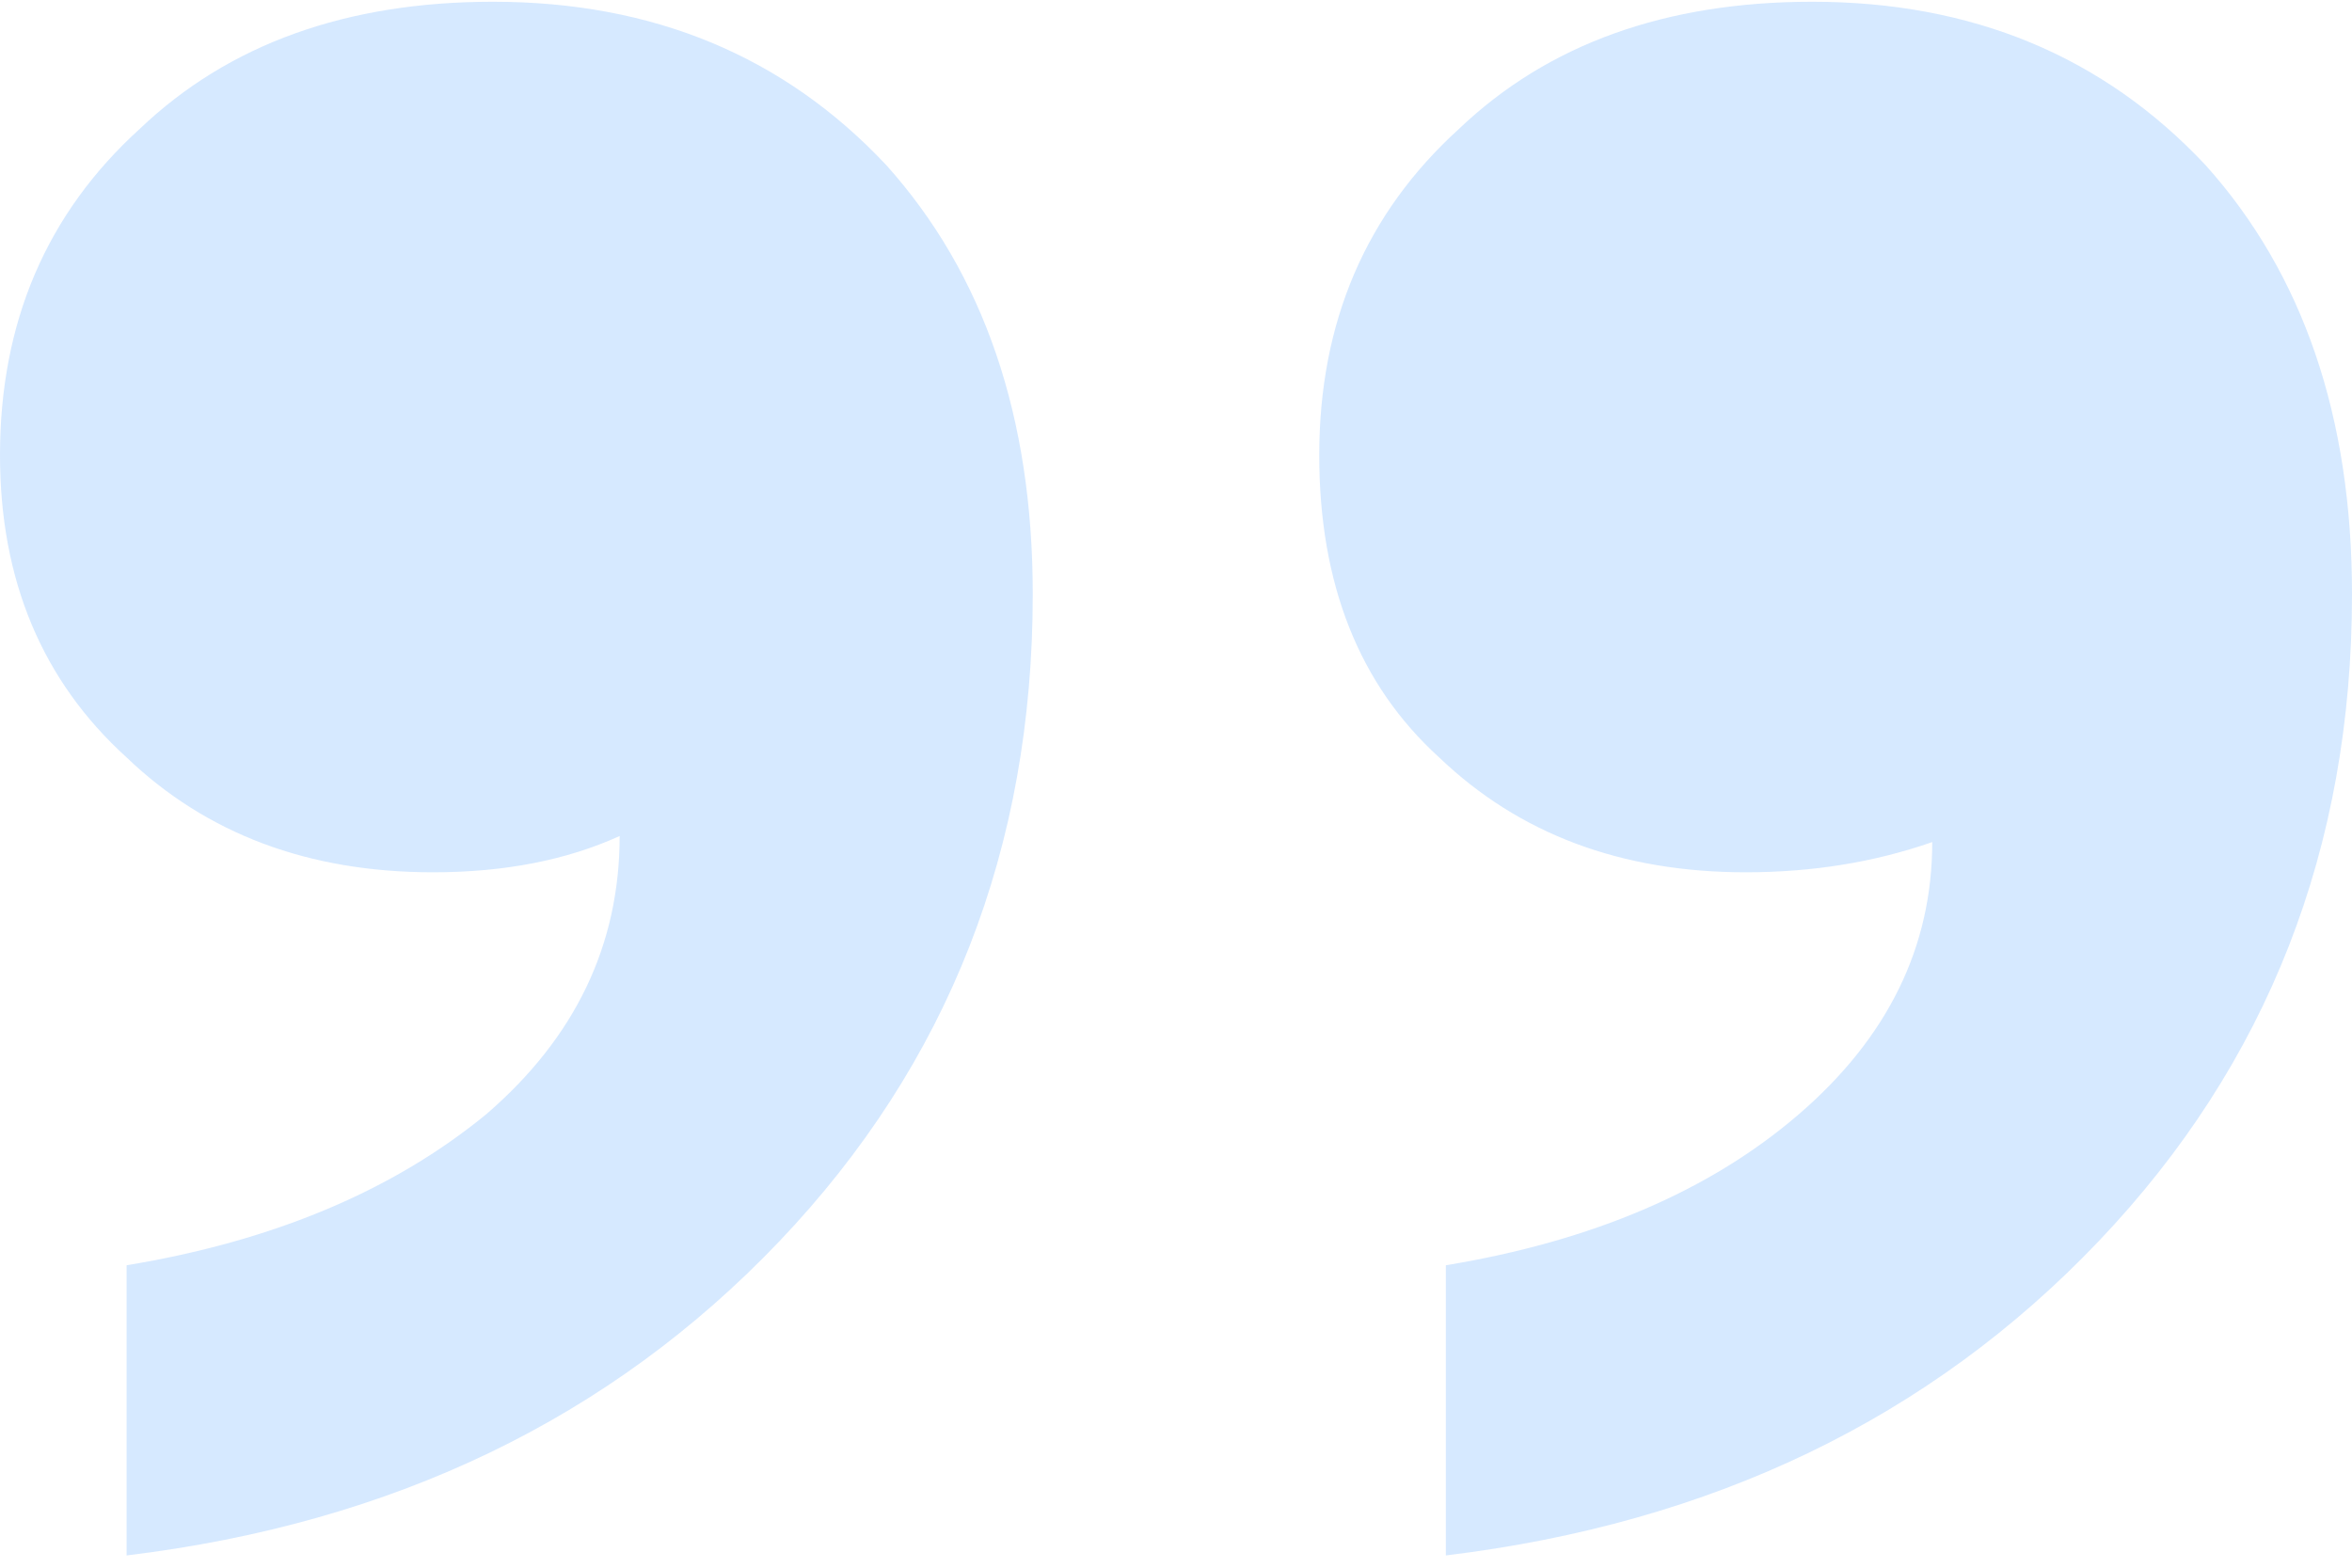 <svg width="168" height="112" viewBox="0 0 168 112" fill="none" xmlns="http://www.w3.org/2000/svg">
<path opacity="0.6" d="M94.232 32.518C94.232 23.016 97.564 15.242 104.227 9.195C110.572 3.148 118.98 0.125 129.45 0.125C140.873 0.125 150.232 4.012 157.53 11.787C164.51 19.561 168 29.783 168 42.452C168 60.592 161.972 75.997 149.915 88.666C137.858 101.335 122.312 108.821 103.275 111.125L103.275 90.394C113.745 88.666 122.153 85.067 128.499 79.596C134.844 74.125 138.017 67.646 138.017 60.16C133.892 61.6 129.45 62.319 124.691 62.319C115.807 62.319 108.51 59.584 102.799 54.113C97.088 48.93 94.232 41.732 94.232 32.518ZM-8.43943e-06 32.518C-7.61511e-06 23.016 3.331 15.242 9.994 9.195C16.34 3.148 24.748 0.125 35.218 0.125C46.64 0.125 56 4.012 63.297 11.787C70.278 19.561 73.768 29.783 73.768 42.452C73.768 60.592 67.739 75.997 55.683 88.666C43.626 101.335 28.079 108.821 9.043 111.125L9.043 90.394C19.513 88.666 28.079 85.067 34.742 79.596C41.088 74.125 44.261 67.502 44.261 59.728C40.453 61.456 36.011 62.319 30.935 62.319C22.051 62.319 14.754 59.584 9.043 54.113C3.014 48.642 -9.21379e-06 41.444 -8.43943e-06 32.518Z" fill="#BBDBFF"/>
</svg>
